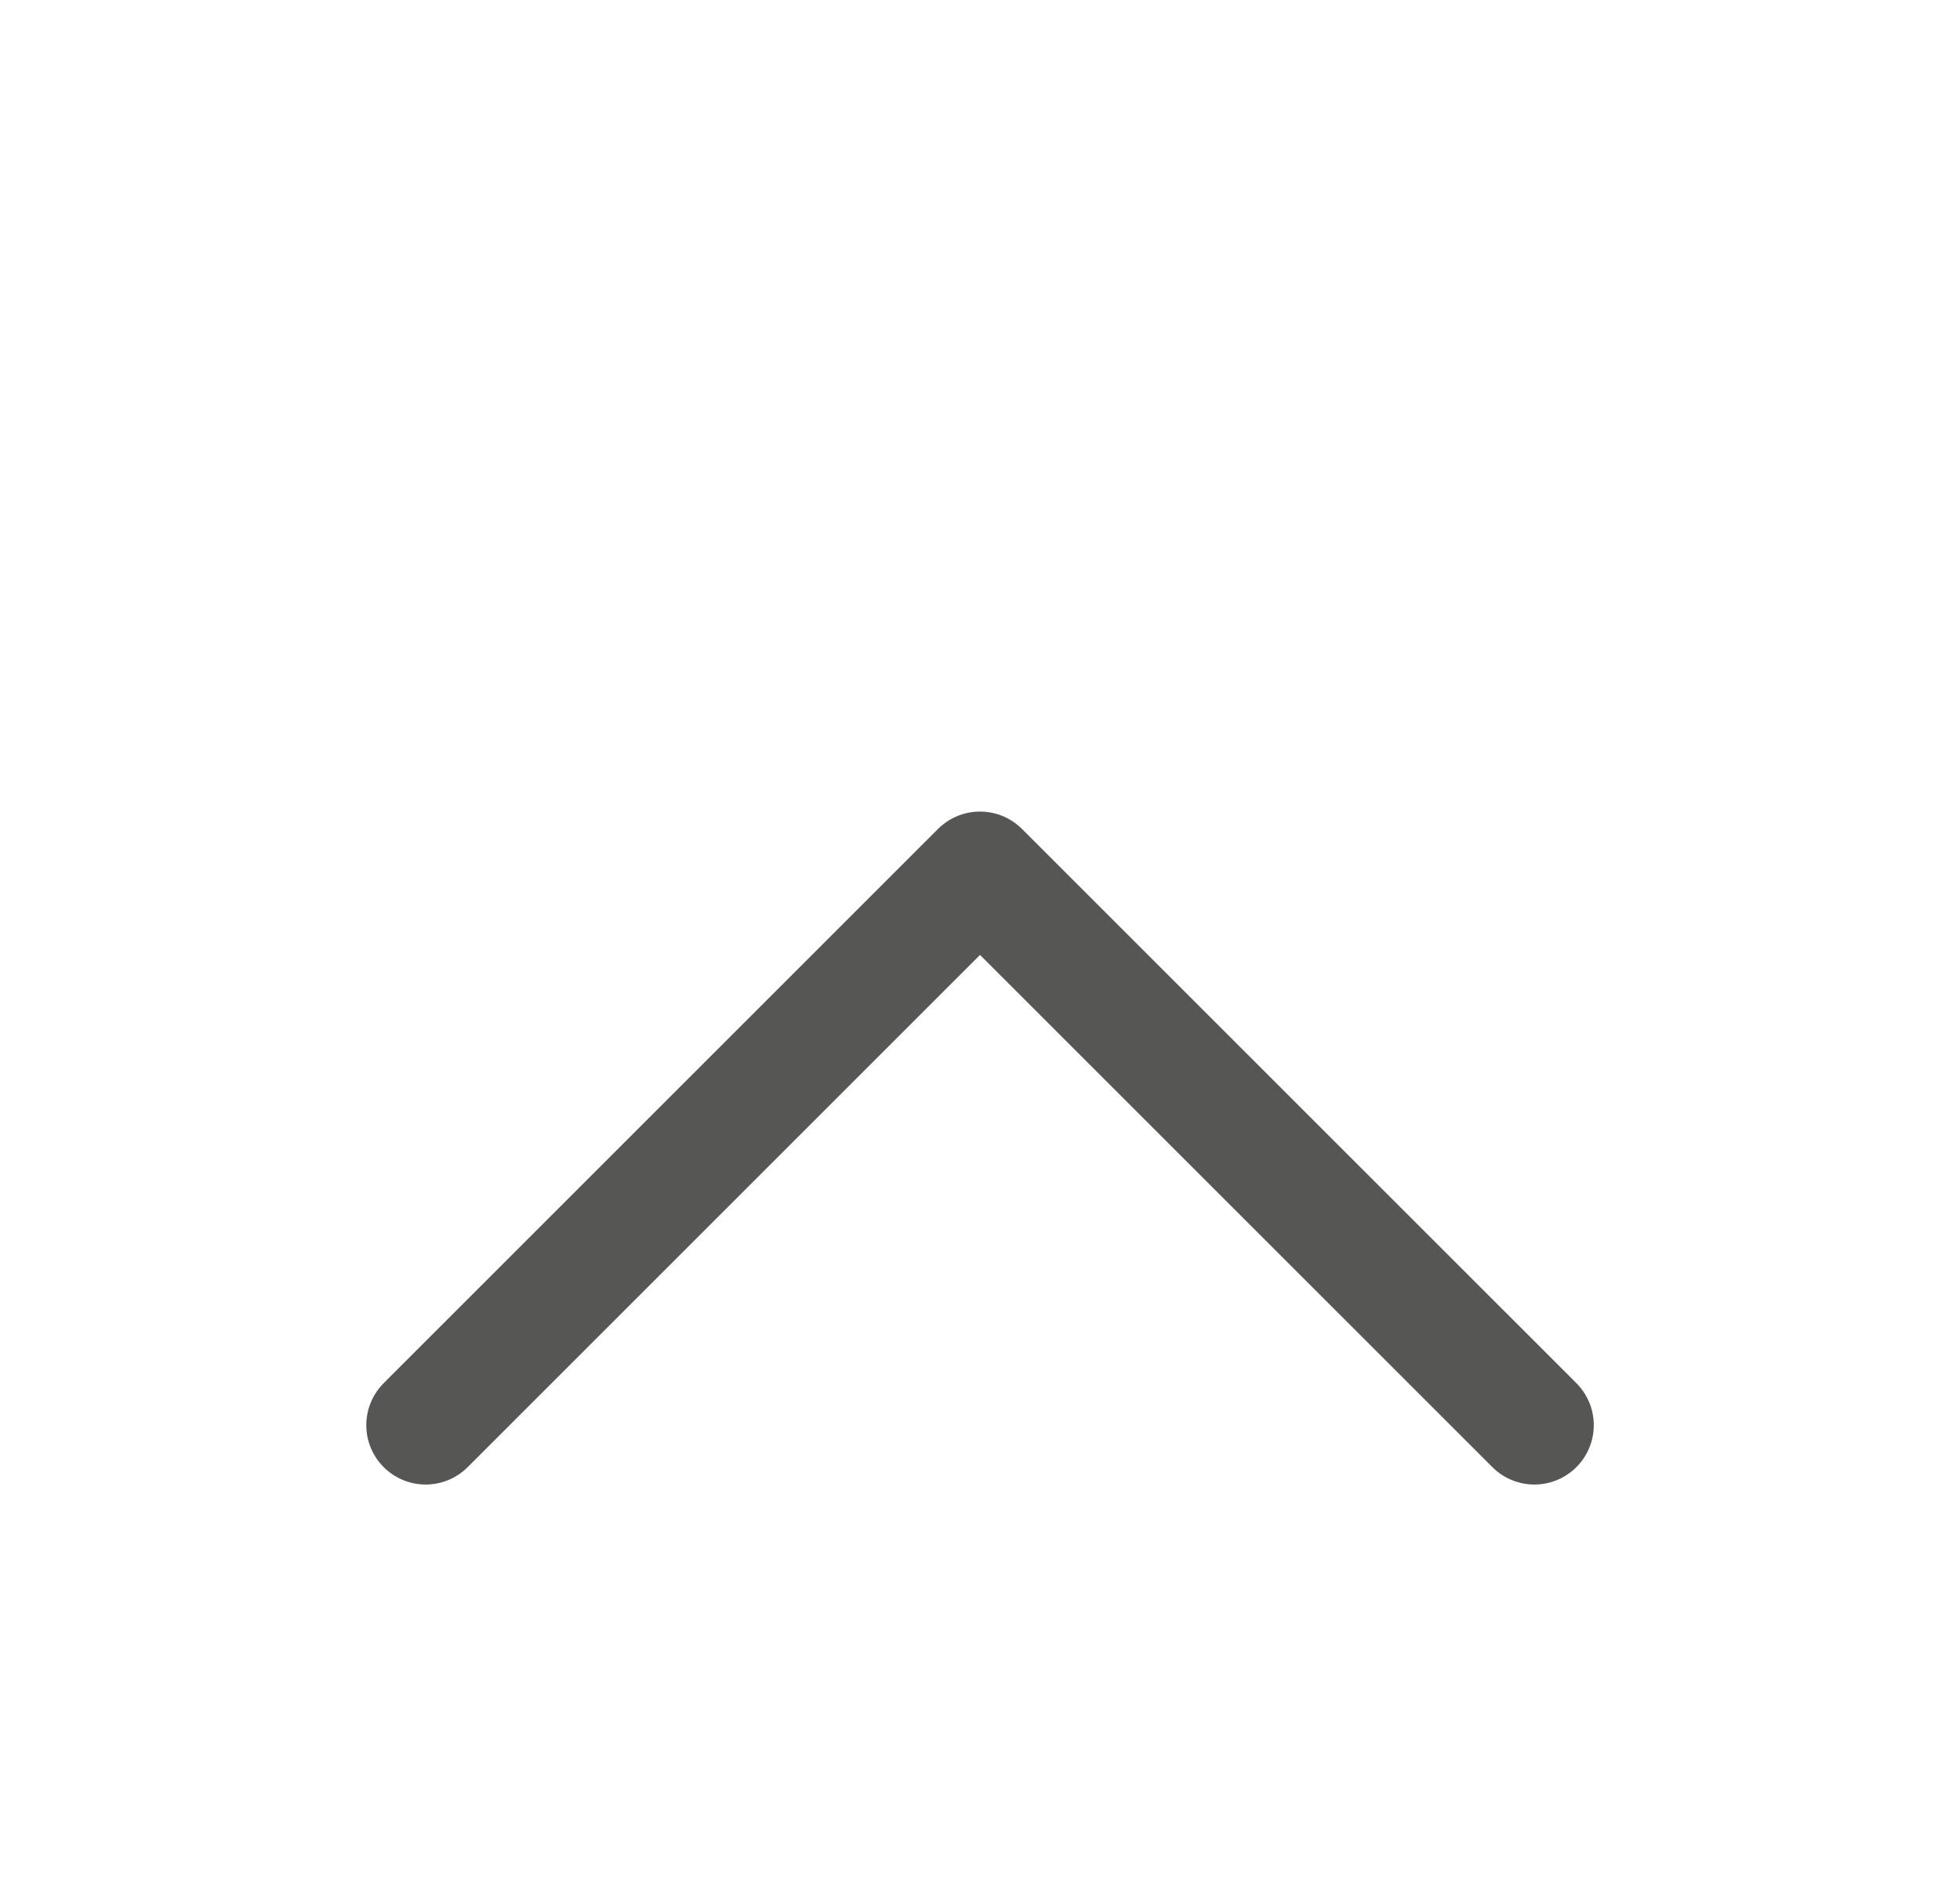 <svg width="33" height="32" viewBox="0 0 33 32" fill="none" xmlns="http://www.w3.org/2000/svg">
<g filter="url(#filter0_d_2038_44588)">
<path d="M7.167 20L16.5 10.667L25.834 20" stroke="#565655" stroke-width="2" stroke-linecap="round" stroke-linejoin="round"/>
</g>
<defs>
<filter id="filter0_d_2038_44588" x="-3.5" y="0" width="40" height="40" filterUnits="userSpaceOnUse" color-interpolation-filters="sRGB">
<feFlood flood-opacity="0" result="BackgroundImageFix"/>
<feColorMatrix in="SourceAlpha" type="matrix" values="0 0 0 0 0 0 0 0 0 0 0 0 0 0 0 0 0 0 127 0" result="hardAlpha"/>
<feOffset dy="4"/>
<feGaussianBlur stdDeviation="2"/>
<feComposite in2="hardAlpha" operator="out"/>
<feColorMatrix type="matrix" values="0 0 0 0 0 0 0 0 0 0 0 0 0 0 0 0 0 0 0.25 0"/>
<feBlend mode="normal" in2="BackgroundImageFix" result="effect1_dropShadow_2038_44588"/>
<feBlend mode="normal" in="SourceGraphic" in2="effect1_dropShadow_2038_44588" result="shape"/>
</filter>
</defs>
</svg>
